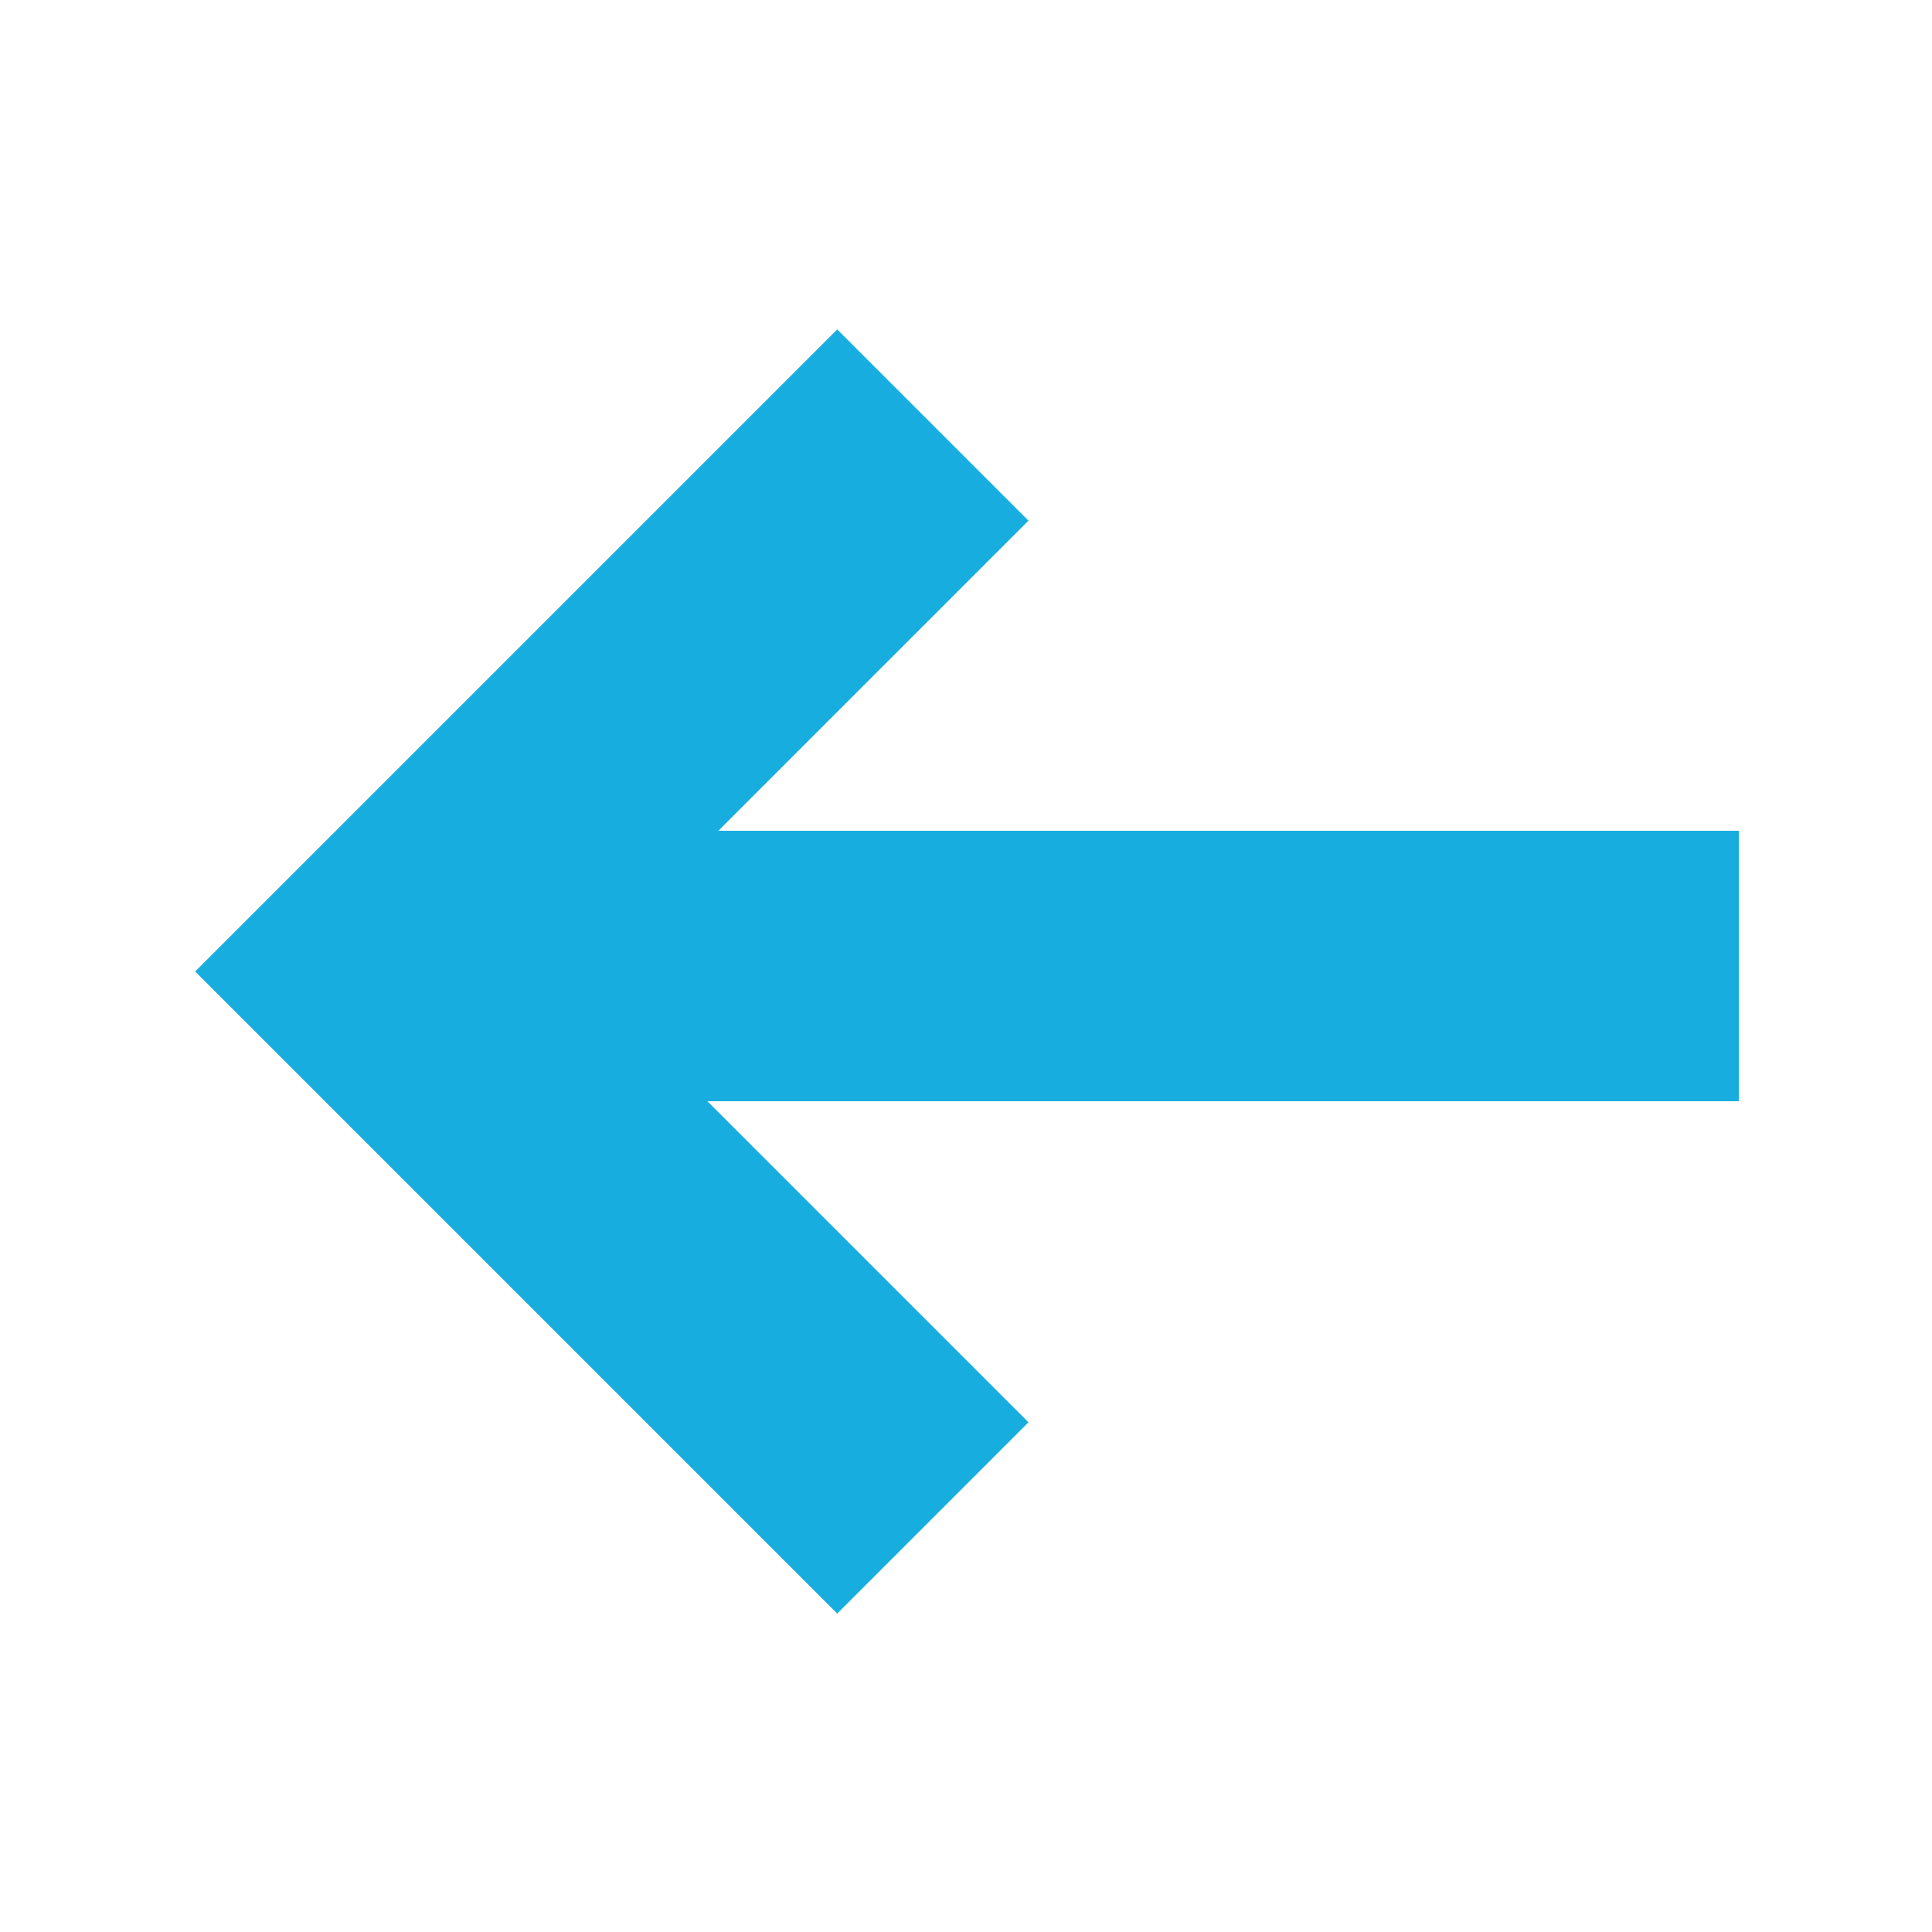 <svg xmlns="http://www.w3.org/2000/svg" xmlns:xlink="http://www.w3.org/1999/xlink" viewBox="0 0 100 100" version="1.1" x="0px" y="0px">
  <title>arrow back</title>
  <g stroke="none" stroke-width="1" fill="none" fill-rule="evenodd">
    <g stroke="#17aedf" stroke-width="14">
      <polyline transform="translate(48.284, 50.284) rotate(45) translate(-48.284, -50.284) " points="68.284 70.284 28.284 70.284 28.284 30.284 28.284 30.284"/>
      <path d="M30.5,50 L83,50" stroke-linecap="square"/>
    </g>
  </g>
</svg>